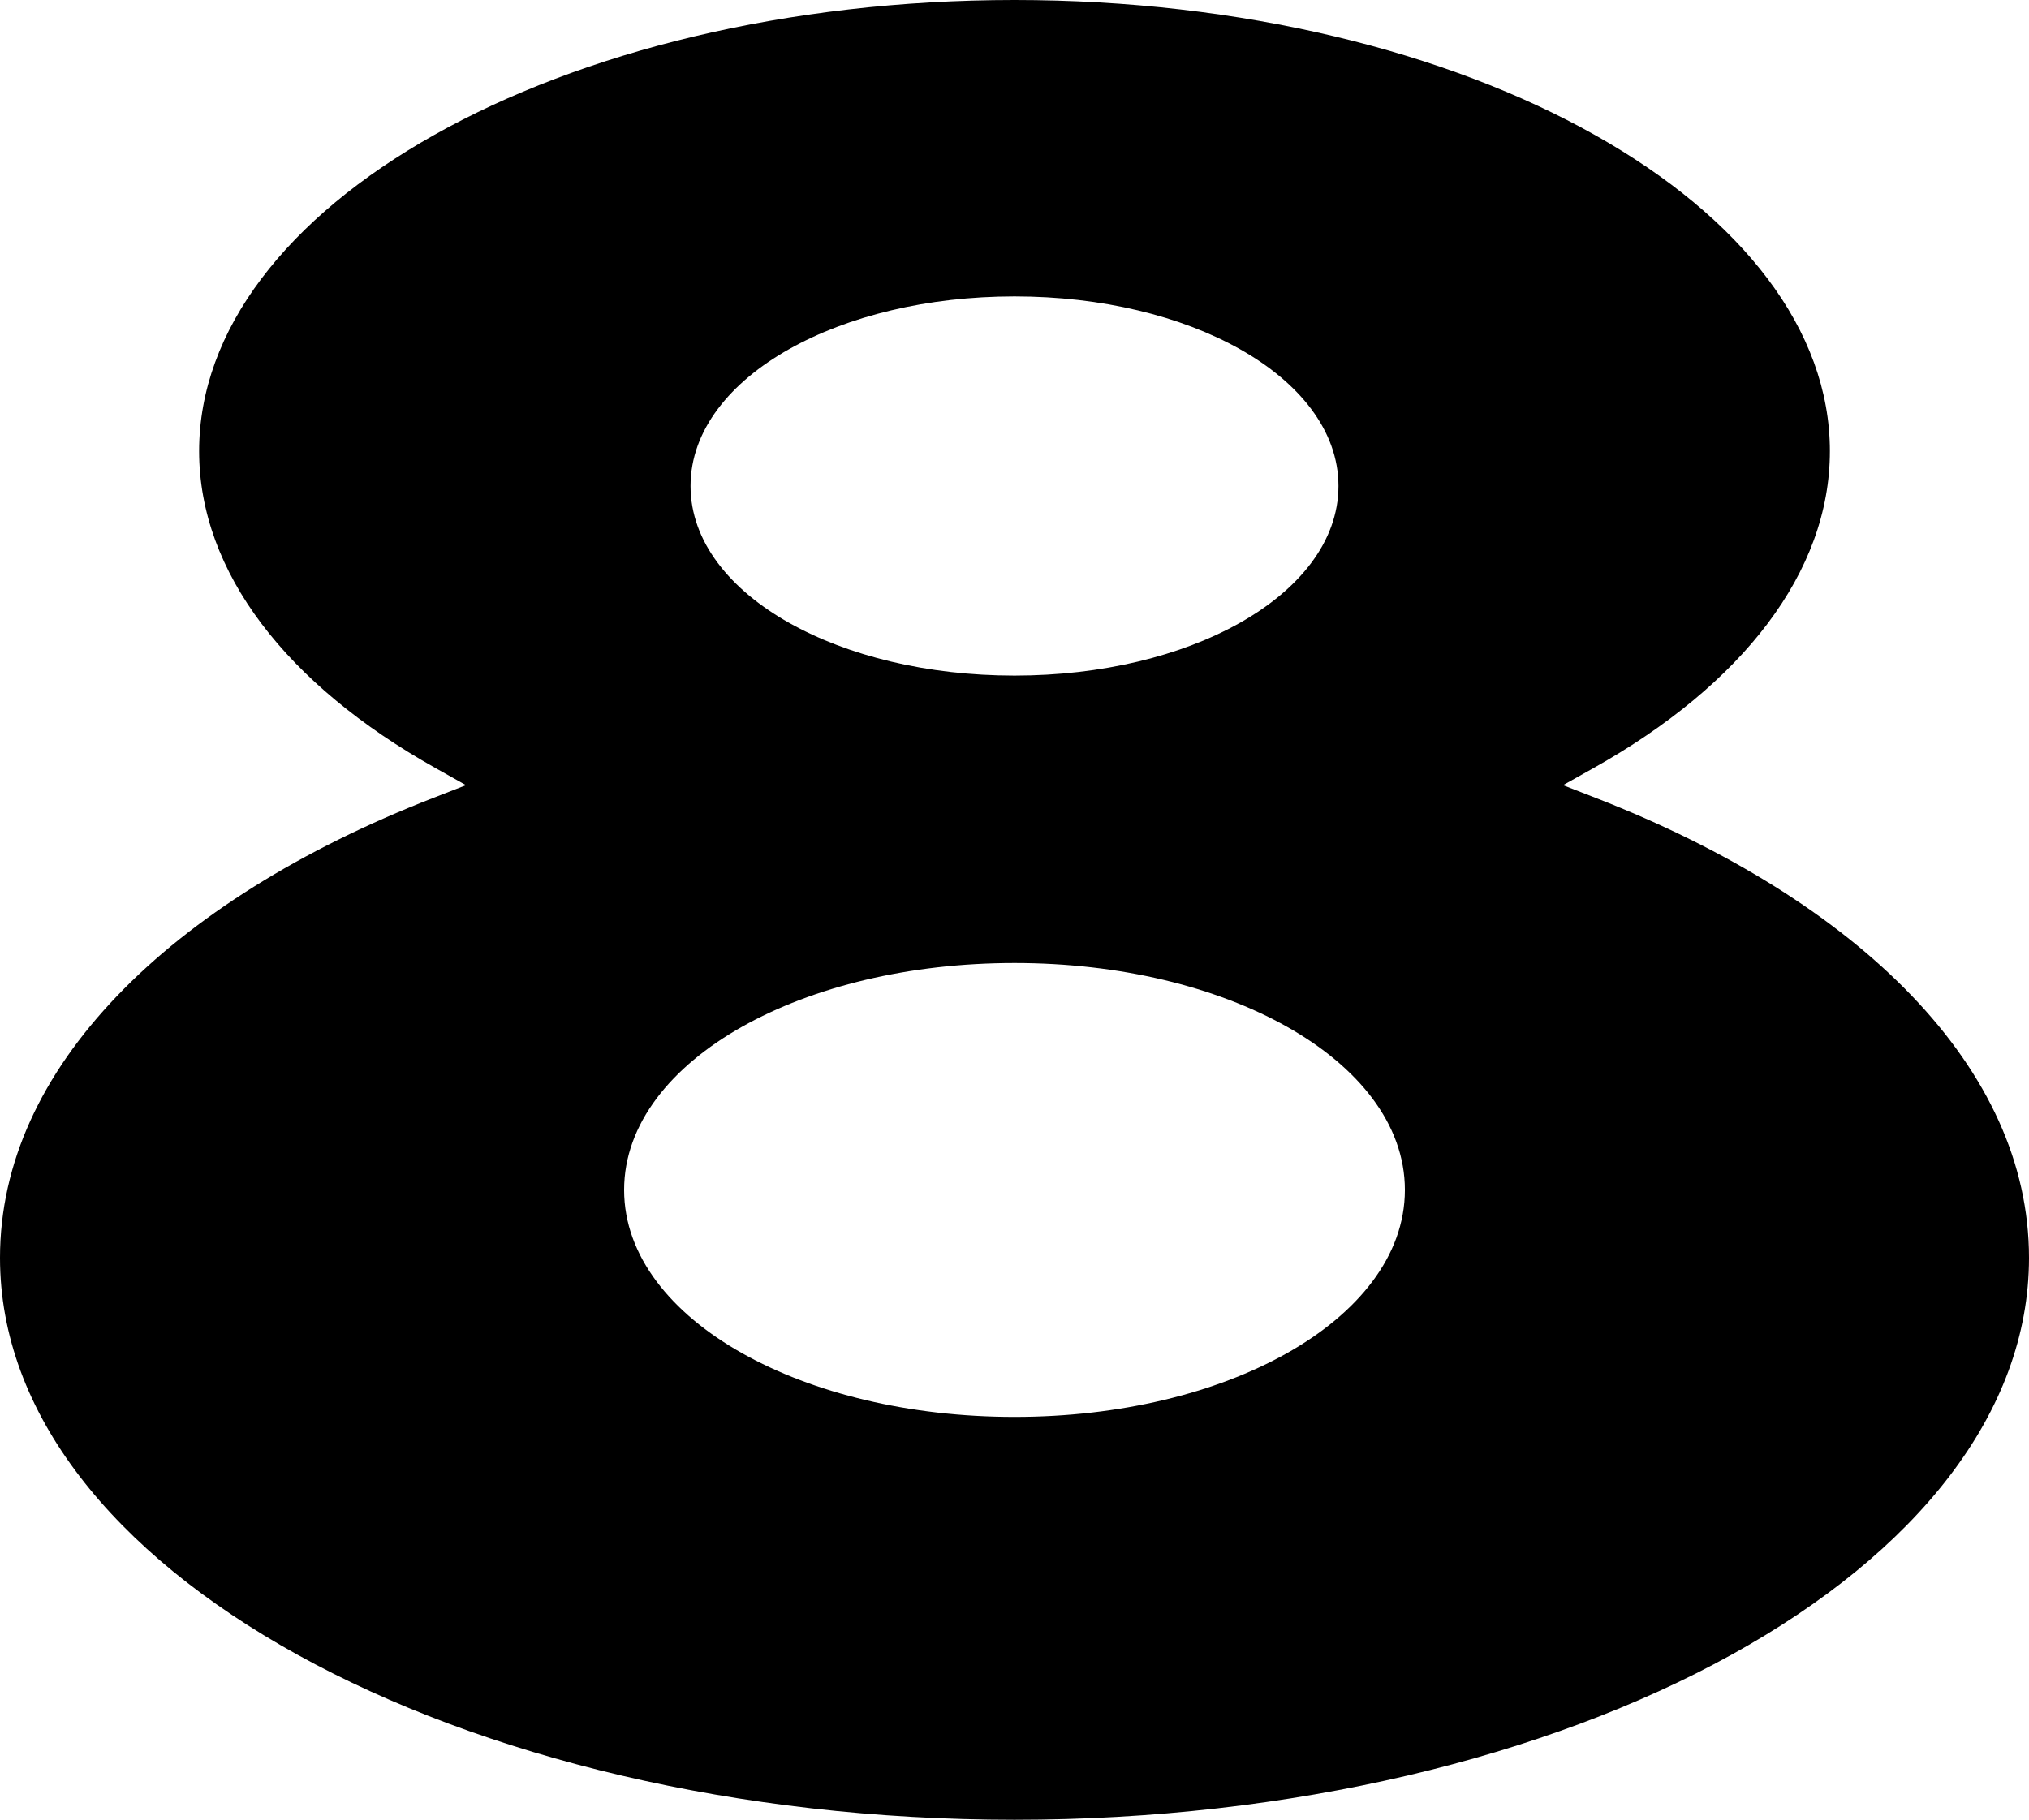 <?xml version="1.0" encoding="UTF-8" standalone="no"?>
<!-- Created with Inkscape (http://www.inkscape.org/) -->

<svg
   width="200mm"
   height="179.418mm"
   viewBox="0 0 200 179.418"
   version="1.1"
   id="svg36180"
   inkscape:version="1.1 (c68e22c387, 2021-05-23)"
   sodipodi:docname="KIFI_8_numeral.svg"
   xmlns:inkscape="http://www.inkscape.org/namespaces/inkscape"
   xmlns:sodipodi="http://sodipodi.sourceforge.net/DTD/sodipodi-0.dtd"
   xmlns="http://www.w3.org/2000/svg"
   xmlns:svg="http://www.w3.org/2000/svg">
  <sodipodi:namedview
     id="namedview36182"
     pagecolor="#505050"
     bordercolor="#eeeeee"
     borderopacity="1"
     inkscape:pageshadow="0"
     inkscape:pageopacity="0"
     inkscape:pagecheckerboard="0"
     inkscape:document-units="mm"
     showgrid="false"
     inkscape:zoom="0.47215208"
     inkscape:cx="837.65384"
     inkscape:cy="102.72114"
     inkscape:window-width="1366"
     inkscape:window-height="715"
     inkscape:window-x="-8"
     inkscape:window-y="-8"
     inkscape:window-maximized="1"
     inkscape:current-layer="svg36180" />
  <defs
     id="defs36177" />
  <path
     id="path519"
     style="color:#000000;font-style:normal;font-variant:normal;font-weight:normal;font-stretch:normal;font-size:medium;line-height:normal;font-family:sans-serif;font-variant-ligatures:normal;font-variant-position:normal;font-variant-caps:normal;font-variant-numeric:normal;font-variant-alternates:normal;font-feature-settings:normal;text-indent:0;text-align:start;text-decoration:none;text-decoration-line:none;text-decoration-style:solid;text-decoration-color:#000000;letter-spacing:normal;word-spacing:normal;text-transform:none;writing-mode:lr-tb;direction:ltr;text-orientation:mixed;dominant-baseline:auto;baseline-shift:baseline;text-anchor:start;white-space:normal;shape-padding:0;clip-rule:nonzero;display:inline;overflow:visible;visibility:visible;isolation:auto;mix-blend-mode:normal;color-interpolation:sRGB;color-interpolation-filters:linearRGB;solid-color:#000000;solid-opacity:1;vector-effect:none;fill:#000000;fill-opacity:1;fill-rule:nonzero;stroke:none;stroke-width:3.339;stroke-linecap:butt;stroke-linejoin:miter;stroke-miterlimit:2.5;stroke-dasharray:none;stroke-dashoffset:0;stroke-opacity:1;paint-order:normal;color-rendering:auto;image-rendering:auto;shape-rendering:auto;text-rendering:auto;enable-background:accumulate"
     d="M 100.001,0 C 77.599,0 57.336,5.128 42.805,13.301 c -14.531,8.173 -23.177,19.235 -23.177,31.177 0,11.954 8.667,23.029 23.225,31.205 l 3.08,1.729 -3.291,1.282 C 29.714,83.726 18.989,90.42 11.56,98.17 4.131,105.921 0,114.66 0,124.015 c 0,15.274 11.112,29.063 29.336,39.137 18.224,10.074 43.402,16.265 70.665,16.265 27.263,0 52.439,-6.192 70.663,-16.265 C 188.888,153.078 200,139.289 200,124.015 200,114.66 195.869,105.921 188.44,98.17 181.011,90.42 170.286,83.726 157.358,78.694 l -3.291,-1.282 3.081,-1.729 c 14.558,-8.176 23.225,-19.25 23.225,-31.205 0,-11.942 -8.648,-23.004 -23.178,-31.177 C 142.664,5.128 122.403,0 100.001,0 Z m 0,29.222 c 8.611,0 16.424,1.942 22.217,5.2 5.793,3.258 9.715,7.99 9.715,13.493 0,5.503 -3.923,10.233 -9.715,13.492 -5.793,3.258 -13.606,5.201 -22.217,5.201 -8.611,0 -16.425,-1.943 -22.218,-5.201 -5.793,-3.258 -9.715,-7.989 -9.715,-13.492 0,-5.503 3.923,-10.234 9.715,-13.493 5.793,-3.258 13.607,-5.2 22.218,-5.2 z m 0,65.723 c 10.419,0 19.869,2.354 26.847,6.279 6.978,3.925 11.633,9.577 11.633,16.097 0,6.52 -4.656,12.172 -11.633,16.097 -6.978,3.925 -16.428,6.28 -26.847,6.28 -10.419,0 -19.869,-2.355 -26.847,-6.28 -6.978,-3.925 -11.634,-9.577 -11.634,-16.097 0,-6.52 4.657,-12.172 11.634,-16.097 6.978,-3.925 16.428,-6.279 26.847,-6.279 z" />
</svg>
